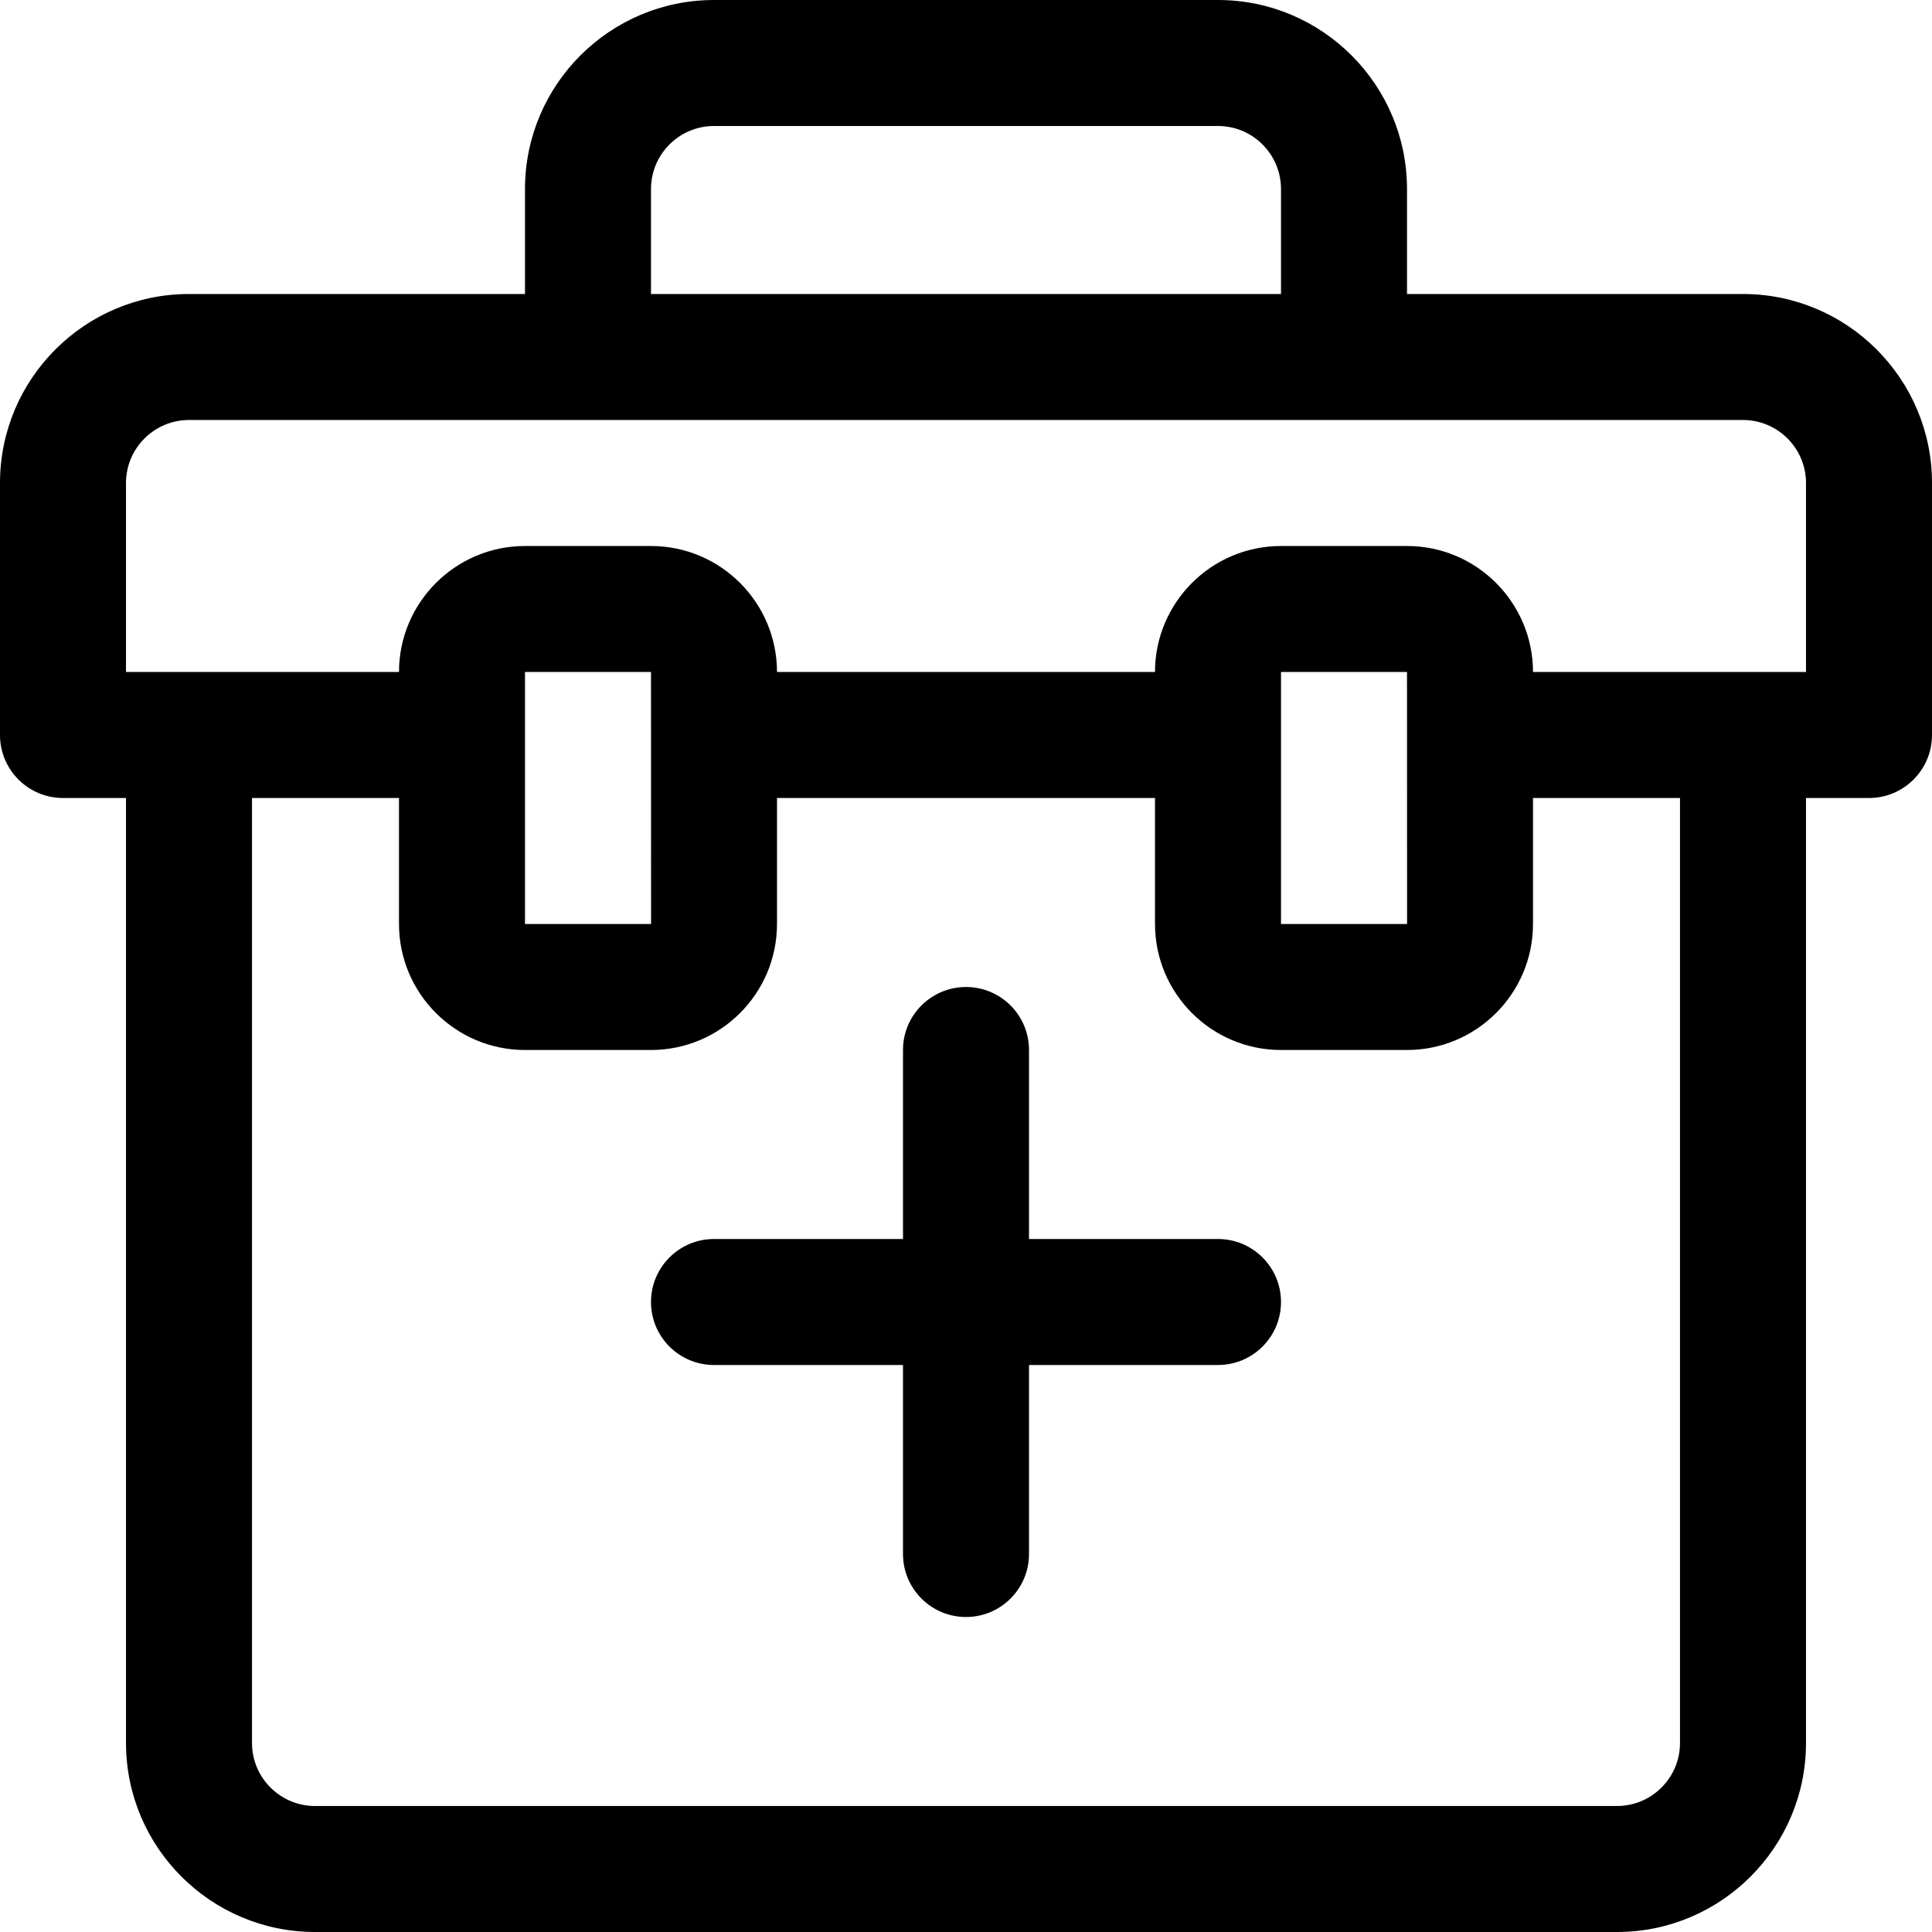 <?xml version="1.0" encoding="iso-8859-1"?>
<!-- Uploaded to: SVG Repo, www.svgrepo.com, Generator: SVG Repo Mixer Tools -->
<svg fill="#000000" height="800px" width="800px" version="1.1" id="Layer_1" xmlns="http://www.w3.org/2000/svg" xmlns:xlink="http://www.w3.org/1999/xlink" 
	 viewBox="0 0 512 512" xml:space="preserve">
<g>
	<g>
		<path d="M322.783,328.348h-50.087v-50.087c0-9.22-7.475-16.696-16.696-16.696c-9.22,0-16.696,7.475-16.696,16.696v50.087h-50.087
			c-9.22,0-16.696,7.475-16.696,16.696c0,9.22,7.475,16.696,16.696,16.696h50.087v50.087c0,9.22,7.475,16.696,16.696,16.696
			c9.22,0,16.696-7.475,16.696-16.696v-50.087h50.087c9.22,0,16.696-7.475,16.696-16.696
			C339.478,335.823,332.003,328.348,322.783,328.348z"/>
	</g>
</g>
<g>
	<g>
		<path d="M461.913,77.913H372.87V50.087C372.87,22.469,350.401,0,322.783,0H189.217c-27.618,0-50.087,22.469-50.087,50.087v27.826
			H50.087C22.469,77.913,0,100.382,0,128v66.783c0,9.22,7.475,16.696,16.696,16.696h16.696v250.435
			C33.391,489.531,55.86,512,83.478,512h345.043c27.618,0,50.087-22.469,50.087-50.087V211.478h16.696
			c9.22,0,16.696-7.475,16.696-16.696V128C512,100.382,489.531,77.913,461.913,77.913z M172.522,50.087
			c0-9.206,7.49-16.696,16.696-16.696h133.565c9.206,0,16.696,7.49,16.696,16.696v27.826H172.522V50.087z M445.217,461.913
			c0,9.206-7.49,16.696-16.696,16.696H83.478c-9.206,0-16.696-7.49-16.696-16.696V211.478h38.957v33.391
			c0,18.412,14.979,33.391,33.391,33.391h33.391c18.412,0,33.391-14.979,33.391-33.391v-33.391h100.174v33.391
			c0,18.412,14.979,33.391,33.391,33.391h33.391c18.412,0,33.391-14.979,33.391-33.391v-33.391h38.957V461.913z M139.13,244.87
			v-66.783h33.391c0.002,7.03,0.019,59.452,0.021,66.781c0,0-0.007,0.001-0.021,0.001H139.13z M339.478,244.87v-66.783h33.391
			c0.002,6.96,0.019,59.189,0.021,66.781c0,0-0.007,0.001-0.021,0.001H339.478z M478.609,178.087h-72.348
			c0-18.412-14.979-33.391-33.391-33.391h-33.391c-18.412,0-33.391,14.979-33.391,33.391H205.913
			c0-18.412-14.979-33.391-33.391-33.391H139.13c-18.412,0-33.391,14.979-33.391,33.391H33.391V128
			c0-9.206,7.49-16.696,16.696-16.696c9.099,0,406.851,0,411.826,0c9.206,0,16.696,7.49,16.696,16.696V178.087z"/>
	</g>
</g>
</svg>